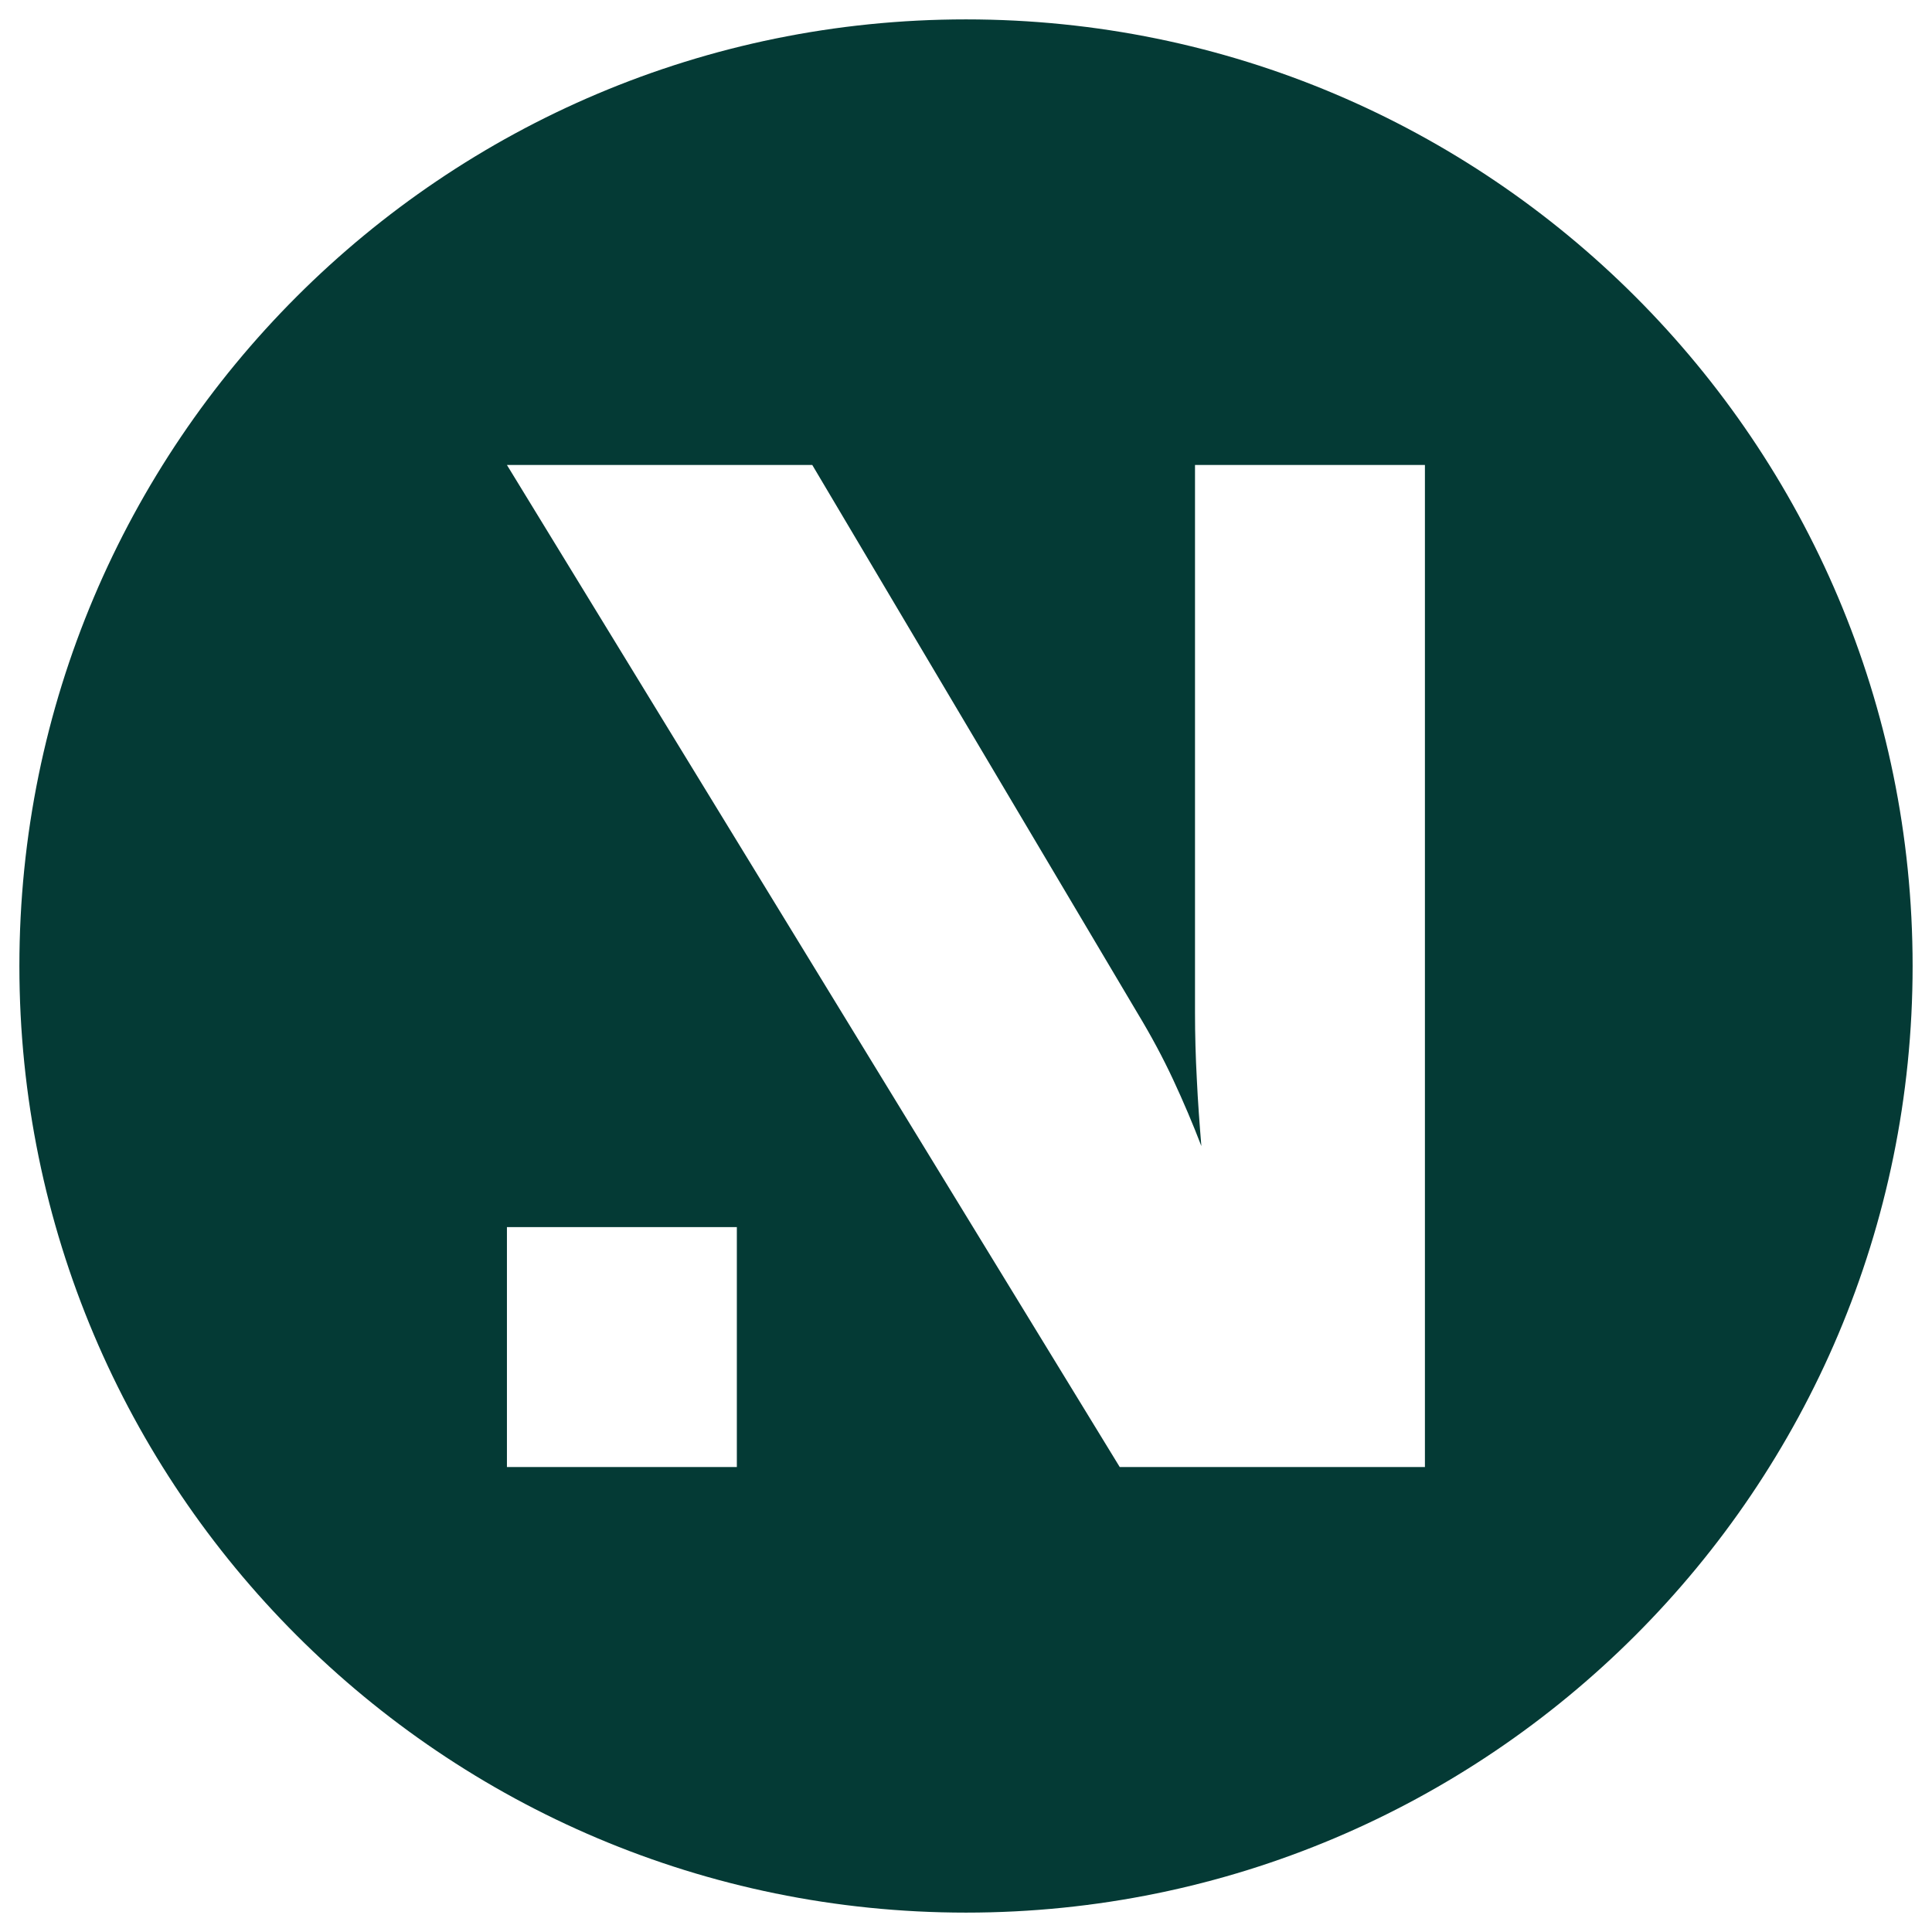 <?xml version="1.0" encoding="UTF-8"?> <svg xmlns="http://www.w3.org/2000/svg" id="Calque_10" data-name="Calque 10" viewBox="0 0 127.56 127.56"><defs><style> .cls-1 { fill: #043a35; stroke-width: 0px; } </style></defs><path class="cls-1" d="M63.78,1.28C29.26,1.28,1.28,29.26,1.28,63.78s27.98,62.5,62.5,62.5,62.5-27.98,62.5-62.5S98.3,1.28,63.78,1.28ZM48.65,96.86h-15.18v-15.84h15.18v15.84ZM94.09,96.86h-20.16L33.47,30.7h20.16l21.46,36.17c.9,1.49,1.69,2.96,2.37,4.42.68,1.46,1.3,2.92,1.86,4.38-.12-1.46-.23-2.93-.3-4.42-.08-1.49-.12-2.95-.12-4.38V30.7h15.18v66.15Z"></path></svg> 